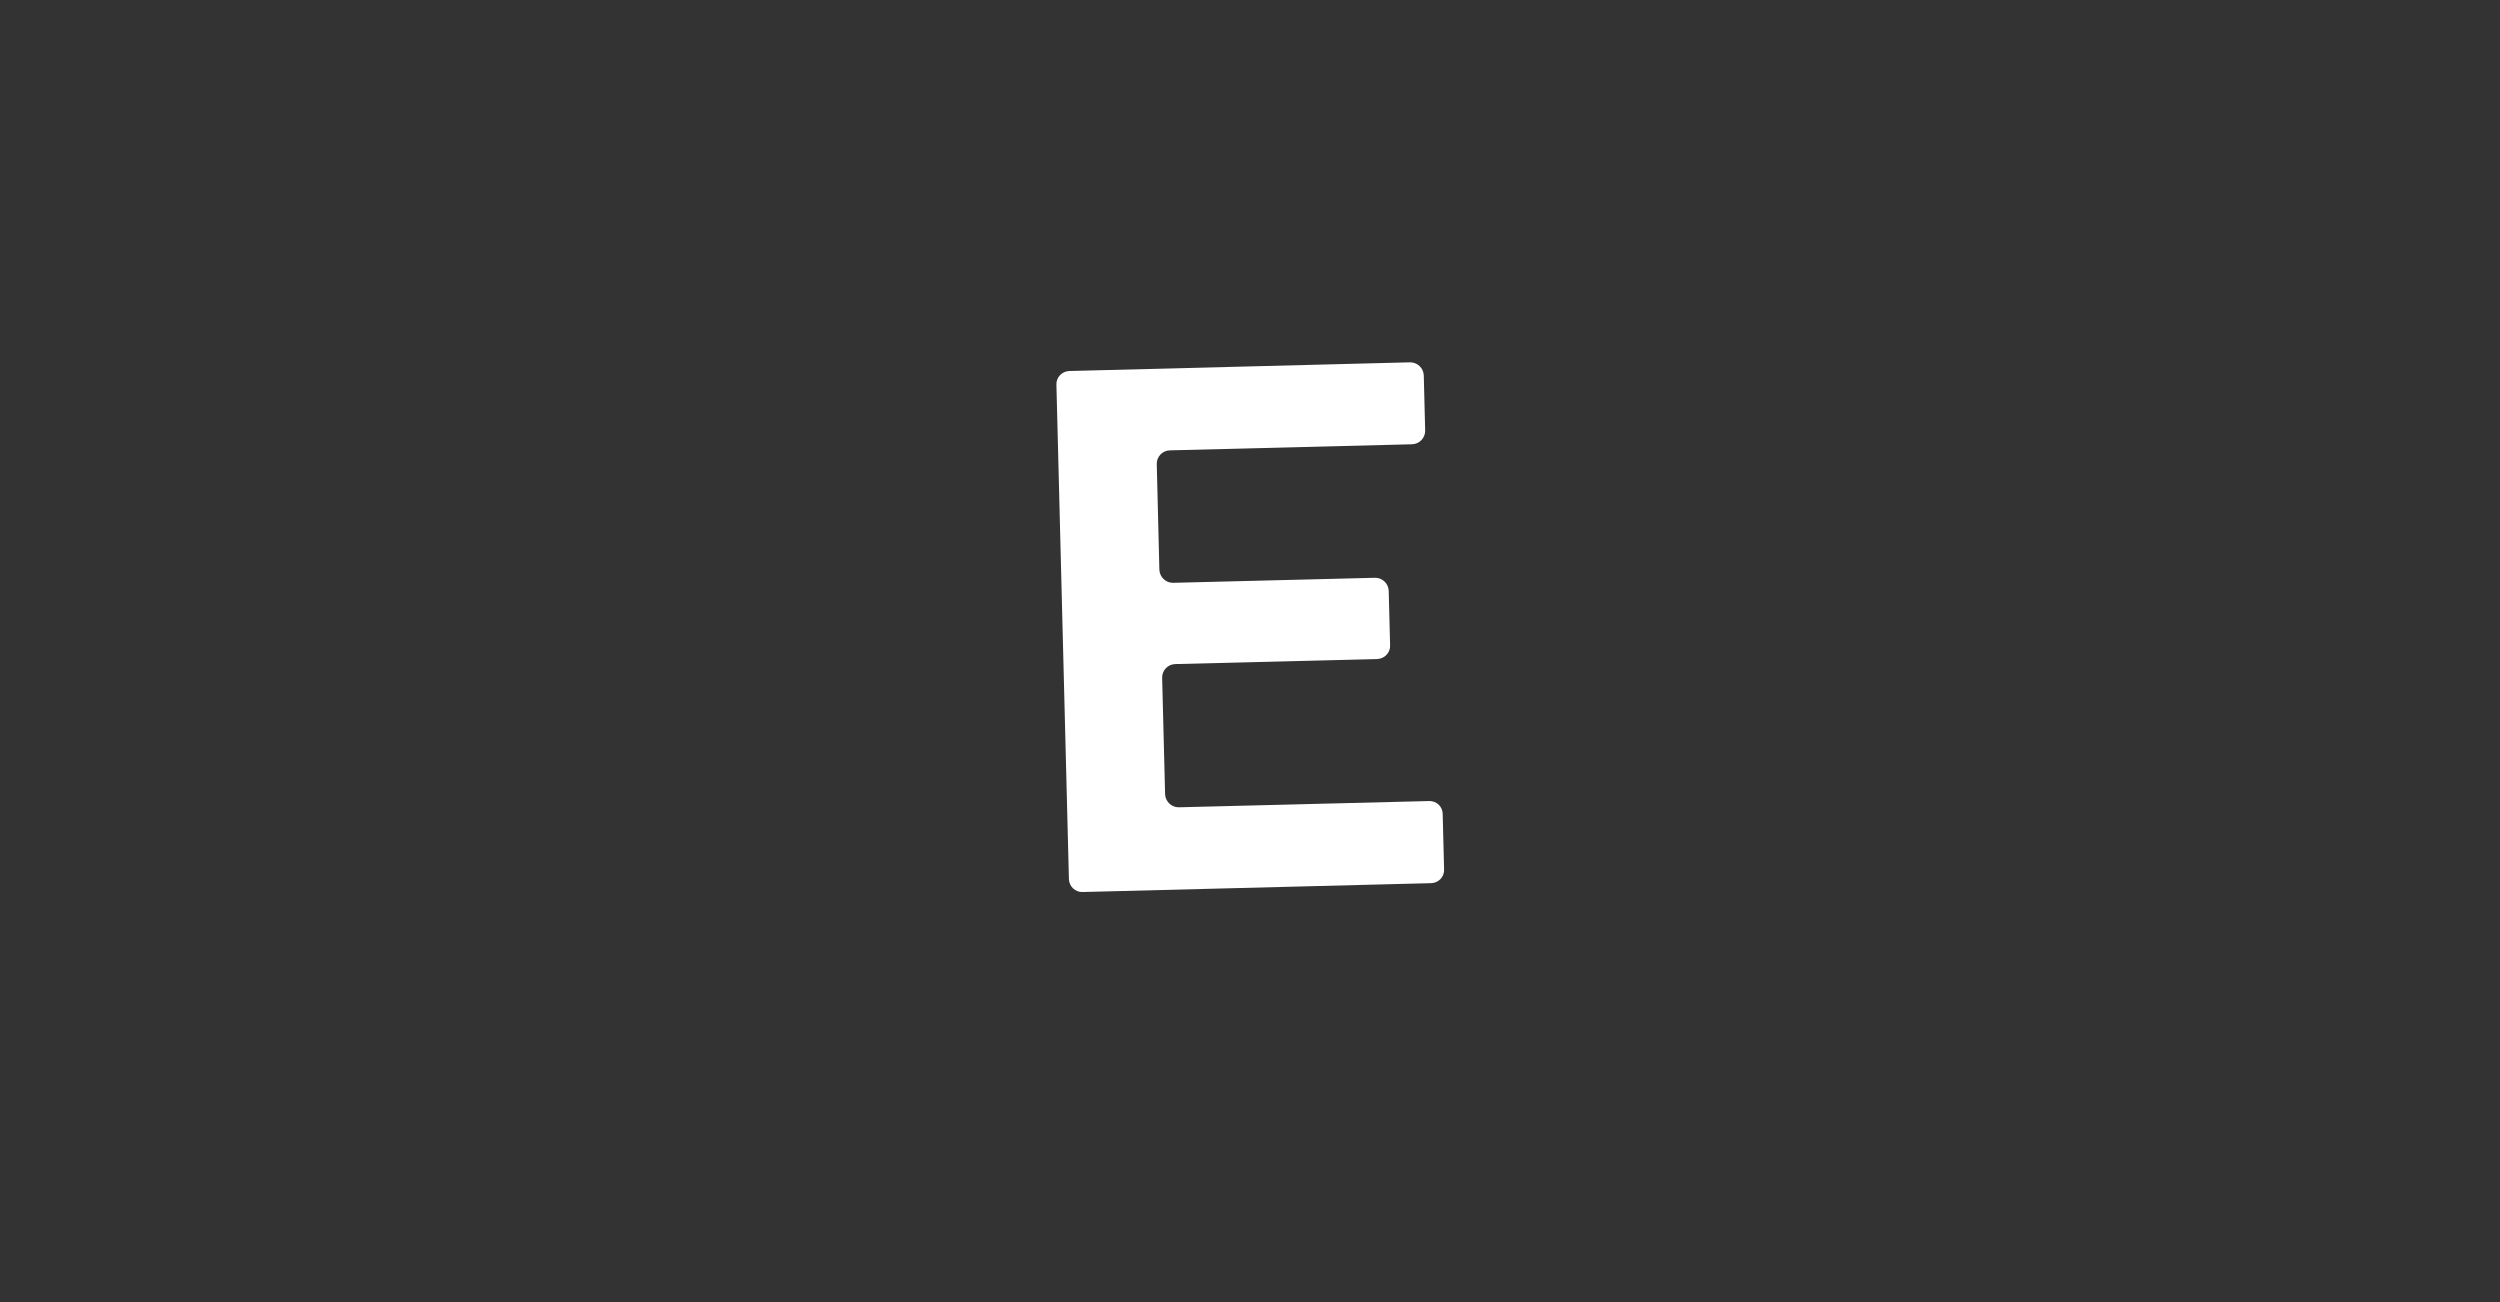 <?xml version="1.0" encoding="utf-8"?>
<!-- Generator: Adobe Illustrator 25.4.6, SVG Export Plug-In . SVG Version: 6.00 Build 0)  -->
<svg version="1.1" id="Capa_1" xmlns="http://www.w3.org/2000/svg" xmlns:xlink="http://www.w3.org/1999/xlink" x="0px" y="0px"
	 viewBox="0 0 1440 750" style="enable-background:new 0 0 1440 750;" xml:space="preserve">
<rect x="0" y="0" width="1440" height="750" fill="#333333" stroke="none"/>
<style type="text/css">
	.st0{fill:#FFFFFF;}
</style>
<path class="st0" d="M823.2,461.4L679.1,465c-4.3,0.1-7.8-3.3-8-7.5l-1.7-67.1c-0.1-4.3,3.3-7.8,7.6-7.9l116.2-2.9
	c4.3-0.1,7.7-3.7,7.5-7.9l-0.8-31.3c-0.1-4.3-3.7-7.7-7.9-7.6l-116.2,2.9c-4.3,0.1-7.8-3.3-8-7.5l-1.5-60.9
	c-0.1-4.3,3.3-7.8,7.6-7.9l139.4-3.5c4.3-0.1,7.7-3.7,7.6-7.9l-0.8-31.7c-0.1-4.3-3.7-7.7-8-7.6l-196.1,5c-4.3,0.1-7.7,3.7-7.5,7.9
	l7.2,284.7c0.1,4.3,3.7,7.7,7.9,7.5l200.7-5.1c4.3-0.1,7.7-3.6,7.5-7.9l-0.8-31.7C831.1,464.7,827.5,461.3,823.2,461.4"/>
</svg>
